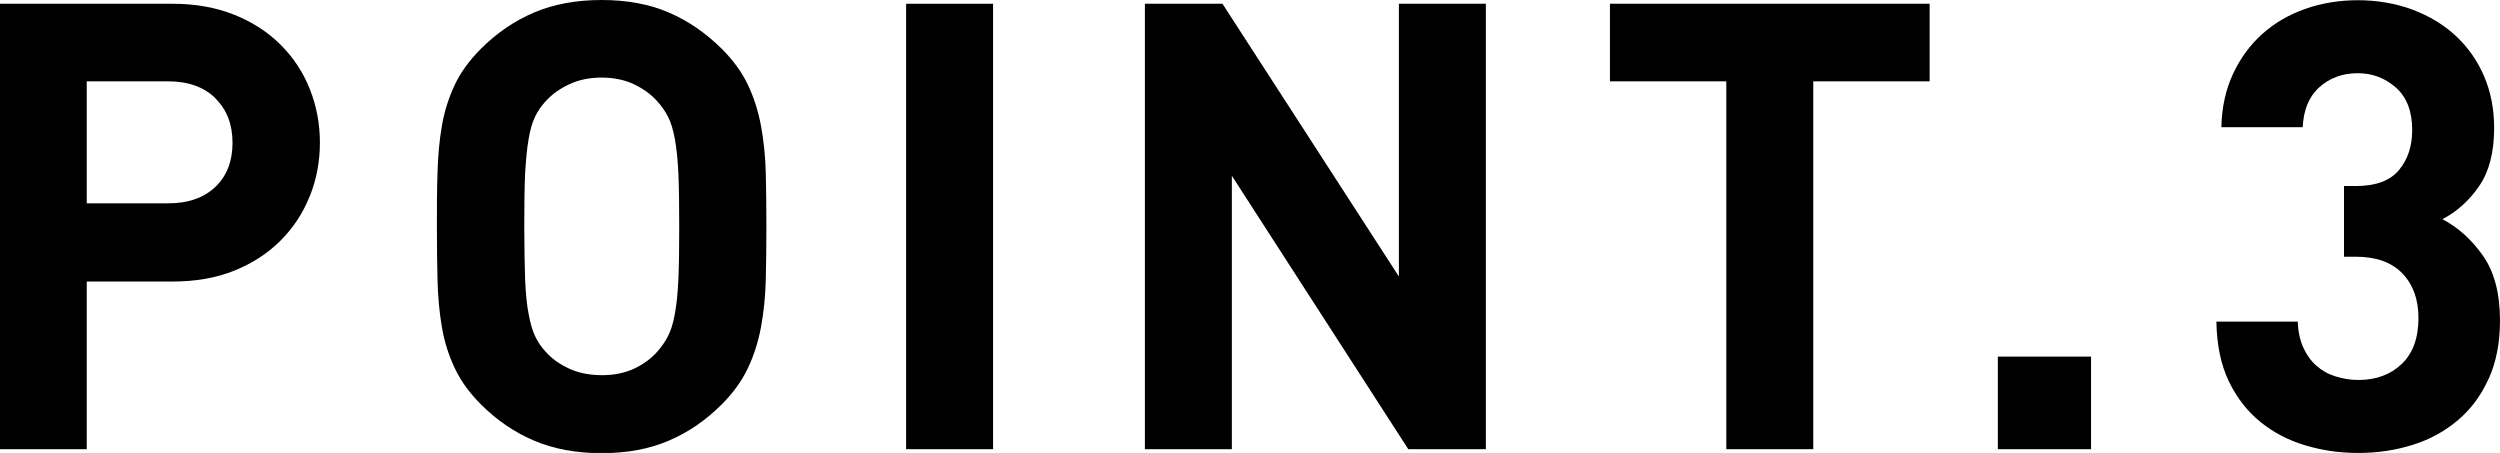 <?xml version="1.0" encoding="UTF-8"?>
<svg id="_レイヤー_2" data-name="レイヤー 2" xmlns="http://www.w3.org/2000/svg" viewBox="0 0 119.88 21.72">
  <defs>
    <style>
      .cls-1 {
        fill: #000;
        stroke-width: 0px;
      }
    </style>
  </defs>
  <g id="_画像フォント" data-name="画像フォント">
    <g>
      <path class="cls-1" d="M14.85,9.41c-.32.81-.79,1.52-1.4,2.13-.61.61-1.35,1.09-2.22,1.44-.87.35-1.86.52-2.96.52h-4.11v8.04H0V.18h8.28c1.1,0,2.08.18,2.96.53.87.35,1.61.83,2.22,1.44.61.61,1.08,1.32,1.4,2.13.32.81.48,1.66.48,2.56s-.16,1.75-.48,2.56ZM10.33,4.71c-.55-.54-1.31-.81-2.27-.81h-3.9v5.85h3.9c.96,0,1.71-.26,2.27-.79.55-.53.82-1.23.82-2.11s-.27-1.59-.82-2.13Z"/>
      <path class="cls-1" d="M36.72,13.44c-.02.8-.1,1.55-.23,2.25-.13.7-.34,1.36-.63,1.97-.29.61-.71,1.19-1.25,1.73-.76.76-1.6,1.34-2.54,1.74-.93.4-2,.6-3.22.6s-2.3-.2-3.24-.6c-.94-.4-1.79-.98-2.55-1.74-.54-.54-.96-1.11-1.25-1.73-.29-.61-.5-1.26-.62-1.97-.12-.7-.19-1.45-.21-2.25-.02-.8-.03-1.66-.03-2.58s0-1.78.03-2.58c.02-.8.09-1.55.21-2.25.12-.7.33-1.35.62-1.97.29-.61.71-1.18,1.25-1.72.76-.76,1.61-1.34,2.55-1.74.94-.4,2.02-.6,3.24-.6s2.29.2,3.22.6c.93.4,1.77.98,2.54,1.74.54.54.96,1.11,1.25,1.72.29.61.5,1.27.63,1.97.13.7.21,1.45.23,2.25.02.8.03,1.66.03,2.58s-.01,1.78-.03,2.58ZM32.53,8.32c-.03-.67-.09-1.22-.17-1.66-.08-.44-.19-.8-.33-1.07-.14-.27-.31-.51-.51-.73-.3-.34-.68-.61-1.12-.82-.45-.21-.97-.32-1.54-.32s-1.1.1-1.56.32c-.46.21-.84.49-1.14.82-.2.22-.37.46-.5.73-.13.27-.24.63-.31,1.07-.08.44-.13,1-.17,1.66-.03.67-.04,1.52-.04,2.54s.02,1.86.04,2.53c.03.67.08,1.23.17,1.67.08.44.18.79.31,1.06.13.27.29.52.5.74.3.34.68.61,1.14.82.46.21.98.31,1.56.31s1.09-.1,1.54-.31c.45-.21.82-.48,1.12-.82.2-.22.37-.47.51-.74.14-.27.25-.62.33-1.06.08-.44.14-.99.17-1.67.03-.67.04-1.51.04-2.53s-.01-1.86-.04-2.54Z"/>
      <path class="cls-1" d="M43.45,21.54V.18h4.17v21.36h-4.17Z"/>
      <path class="cls-1" d="M67.53,21.54l-8.46-13.11v13.11h-4.17V.18h3.72l8.46,13.08V.18h4.17v21.36h-3.72Z"/>
      <path class="cls-1" d="M86.95,3.9v17.64h-4.17V3.9h-5.58V.18h15.33v3.72h-5.58Z"/>
      <path class="cls-1" d="M95.8,21.54v-4.44h4.47v4.44h-4.47Z"/>
      <path class="cls-1" d="M119.34,18.15c-.36.8-.85,1.47-1.47,1.99-.62.53-1.34.93-2.17,1.19s-1.69.39-2.61.39-1.72-.12-2.53-.36-1.53-.61-2.16-1.12-1.14-1.16-1.52-1.95c-.38-.79-.58-1.74-.6-2.87h3.9c.02.48.11.9.27,1.25.16.35.37.64.63.87.26.23.56.4.92.51.35.11.71.17,1.09.17.84,0,1.53-.25,2.07-.76.54-.51.81-1.25.81-2.21,0-.9-.26-1.61-.78-2.15-.52-.53-1.26-.79-2.22-.79h-.57v-3.39h.57c.96,0,1.65-.26,2.07-.77s.63-1.14.63-1.91c0-.9-.26-1.58-.78-2.04-.52-.46-1.13-.69-1.83-.69-.74,0-1.35.23-1.85.68s-.75,1.09-.79,1.91h-3.9c.02-.96.21-1.81.56-2.56.35-.75.81-1.38,1.4-1.91.58-.52,1.26-.92,2.05-1.2.79-.28,1.64-.42,2.54-.42s1.81.15,2.61.45c.8.3,1.5.72,2.08,1.26.58.54,1.04,1.19,1.36,1.94.32.75.48,1.57.48,2.48,0,1.16-.24,2.08-.71,2.77-.47.69-1.06,1.23-1.77,1.6.76.4,1.41.99,1.95,1.76.54.77.81,1.81.81,3.1,0,1.06-.18,1.99-.54,2.79Z"/>
    </g>
  </g>
</svg>